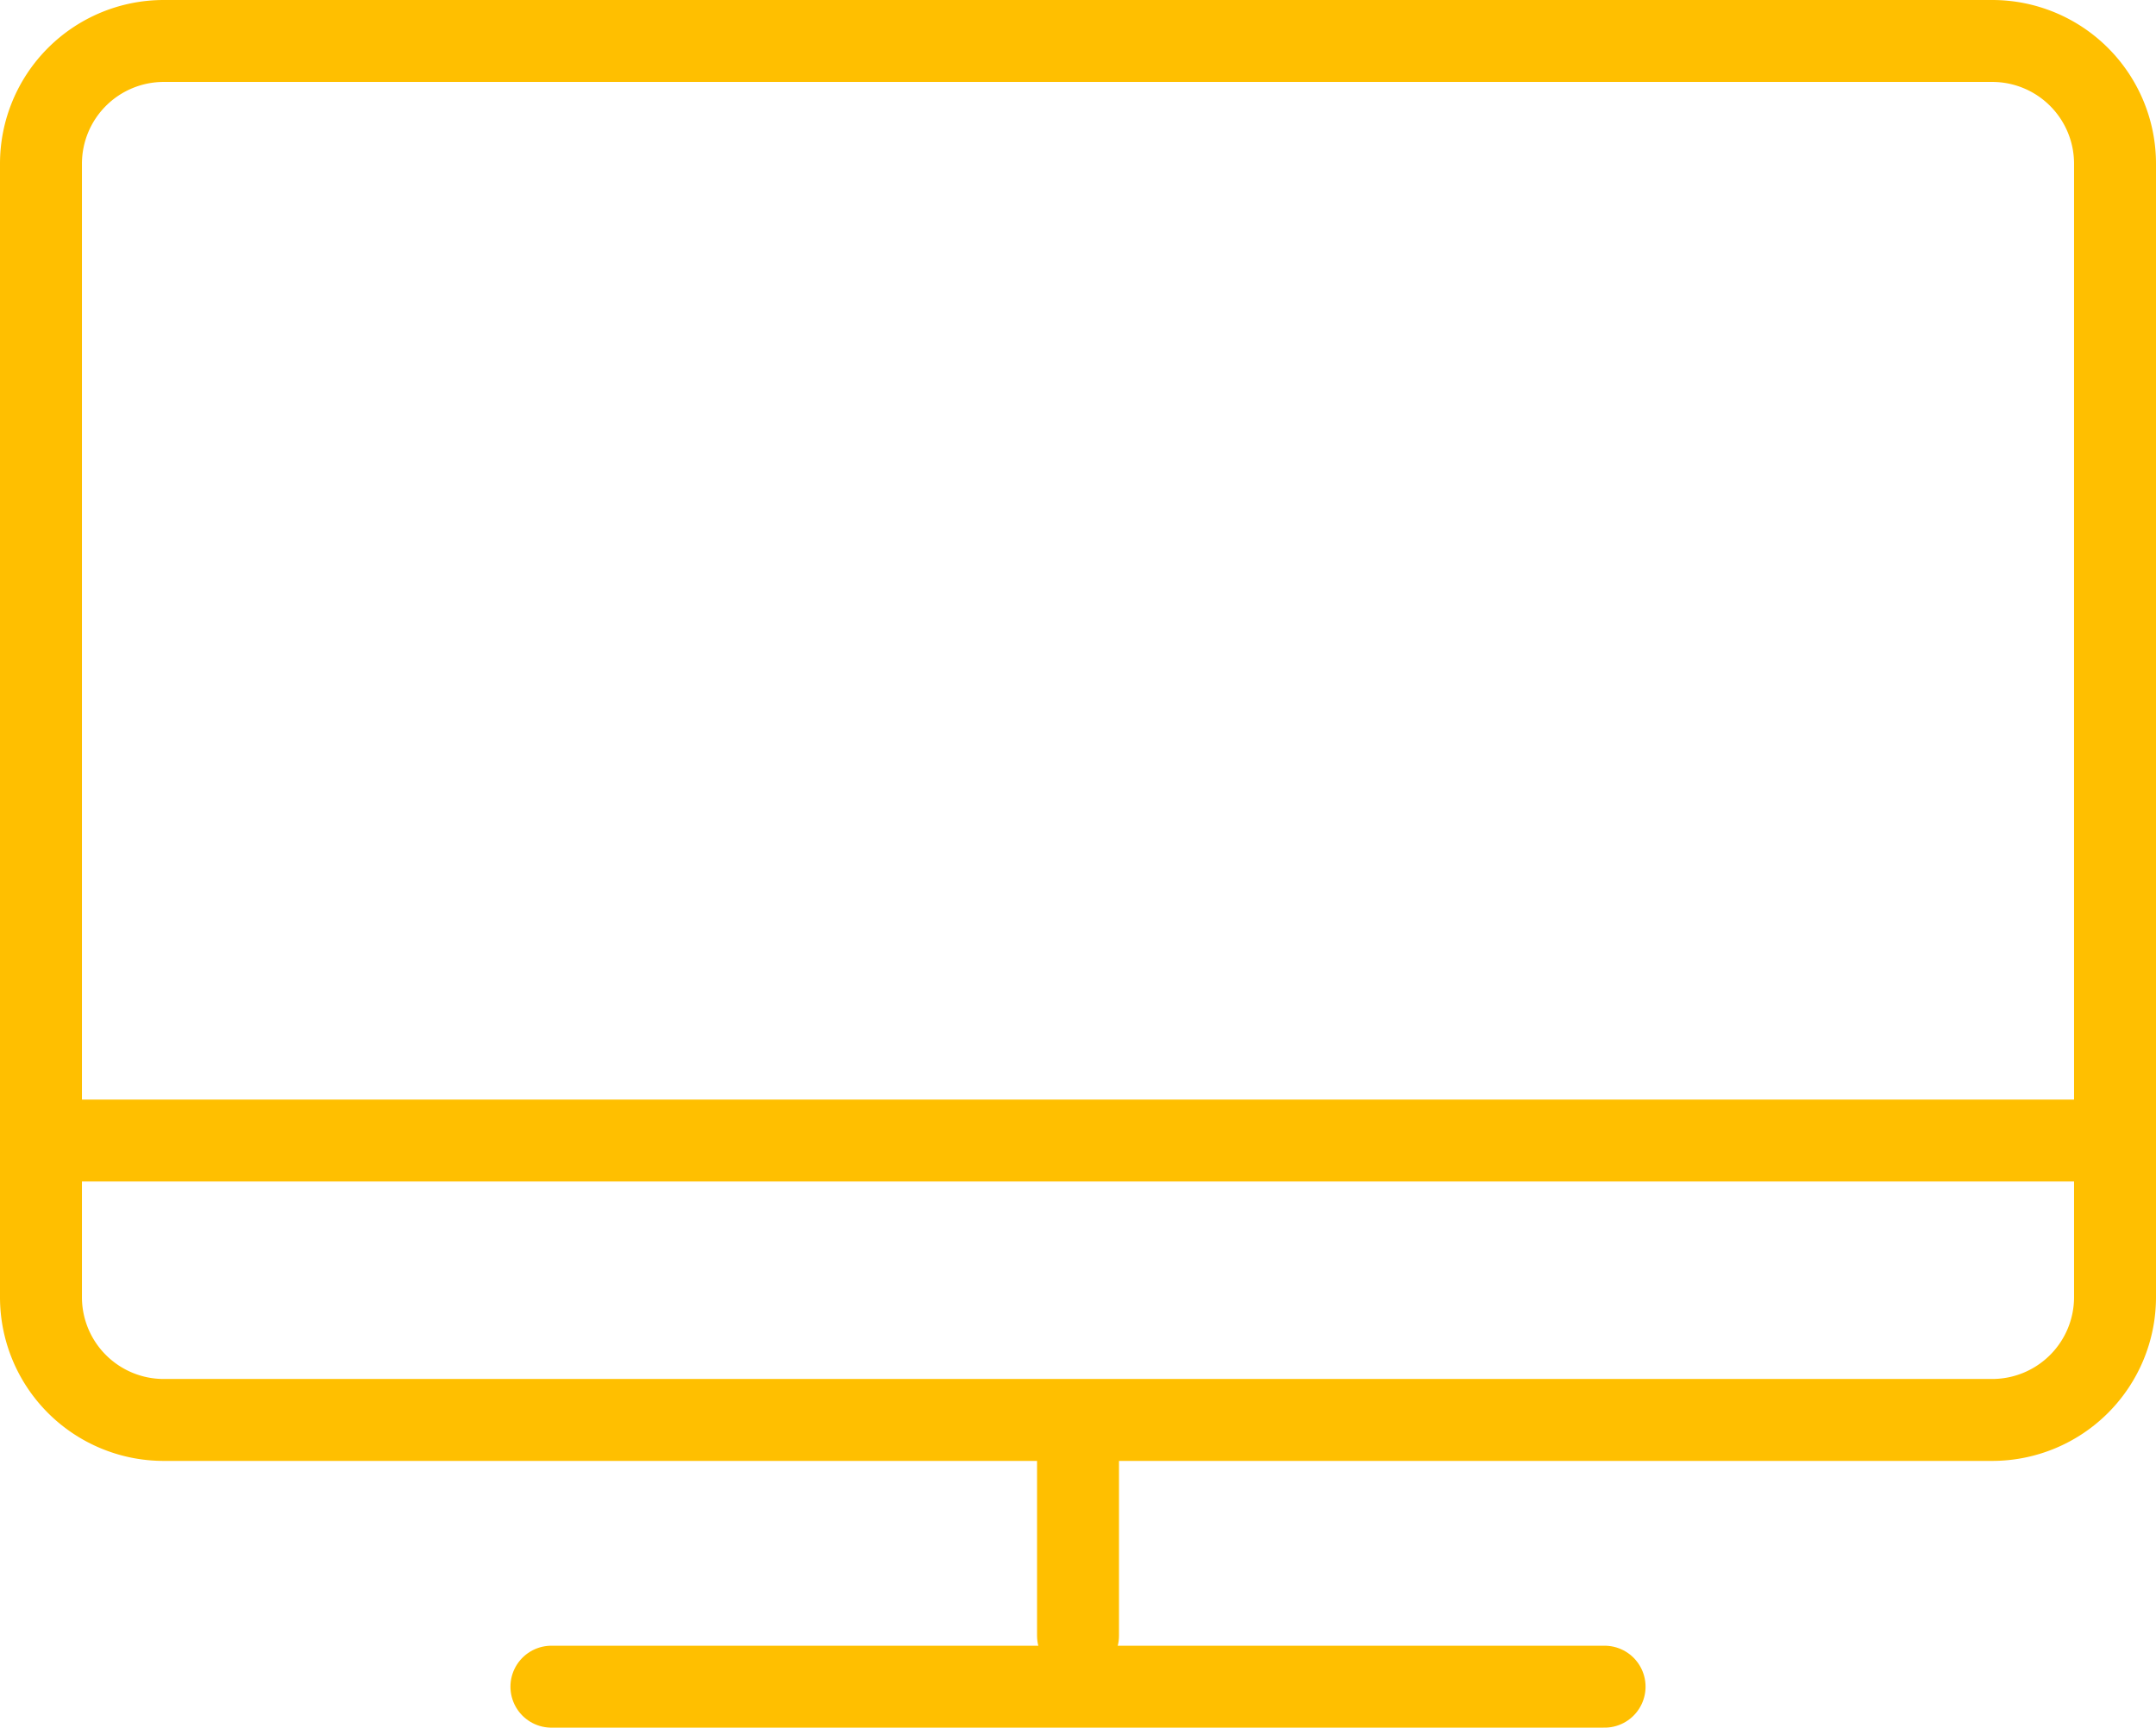 <svg xmlns="http://www.w3.org/2000/svg" width="37.887" height="30.365" viewBox="0 0 37.887 30.365">
  <g id="Groupe_112" data-name="Groupe 112" transform="translate(-758.464 -310.222)">
    <path id="Rectangle_53" data-name="Rectangle 53" d="M2.158,0H34.289a2.158,2.158,0,0,1,2.158,2.158V22.077a2.159,2.159,0,0,1-2.159,2.159H2.158A2.158,2.158,0,0,1,0,22.078V2.158A2.158,2.158,0,0,1,2.158,0Z" transform="translate(759.184 310.942)" fill="none" stroke="#ffbf00" stroke-linecap="round" stroke-linejoin="round" stroke-width="1.44"/>
    <line id="Ligne_20" data-name="Ligne 20" x2="36.447" transform="translate(759.184 330.267)" fill="none" stroke="#ffbf00" stroke-linecap="round" stroke-linejoin="round" stroke-width="1.44"/>
    <line id="Ligne_21" data-name="Ligne 21" y2="3.721" transform="translate(777.408 335.249)" fill="none" stroke="#ffbf00" stroke-linecap="round" stroke-linejoin="round" stroke-width="1.44"/>
    <line id="Ligne_22" data-name="Ligne 22" x2="18.507" transform="translate(768.154 339.866)" fill="none" stroke="#ffbf00" stroke-linecap="round" stroke-linejoin="round" stroke-width="1.44"/>
  </g>
</svg>
